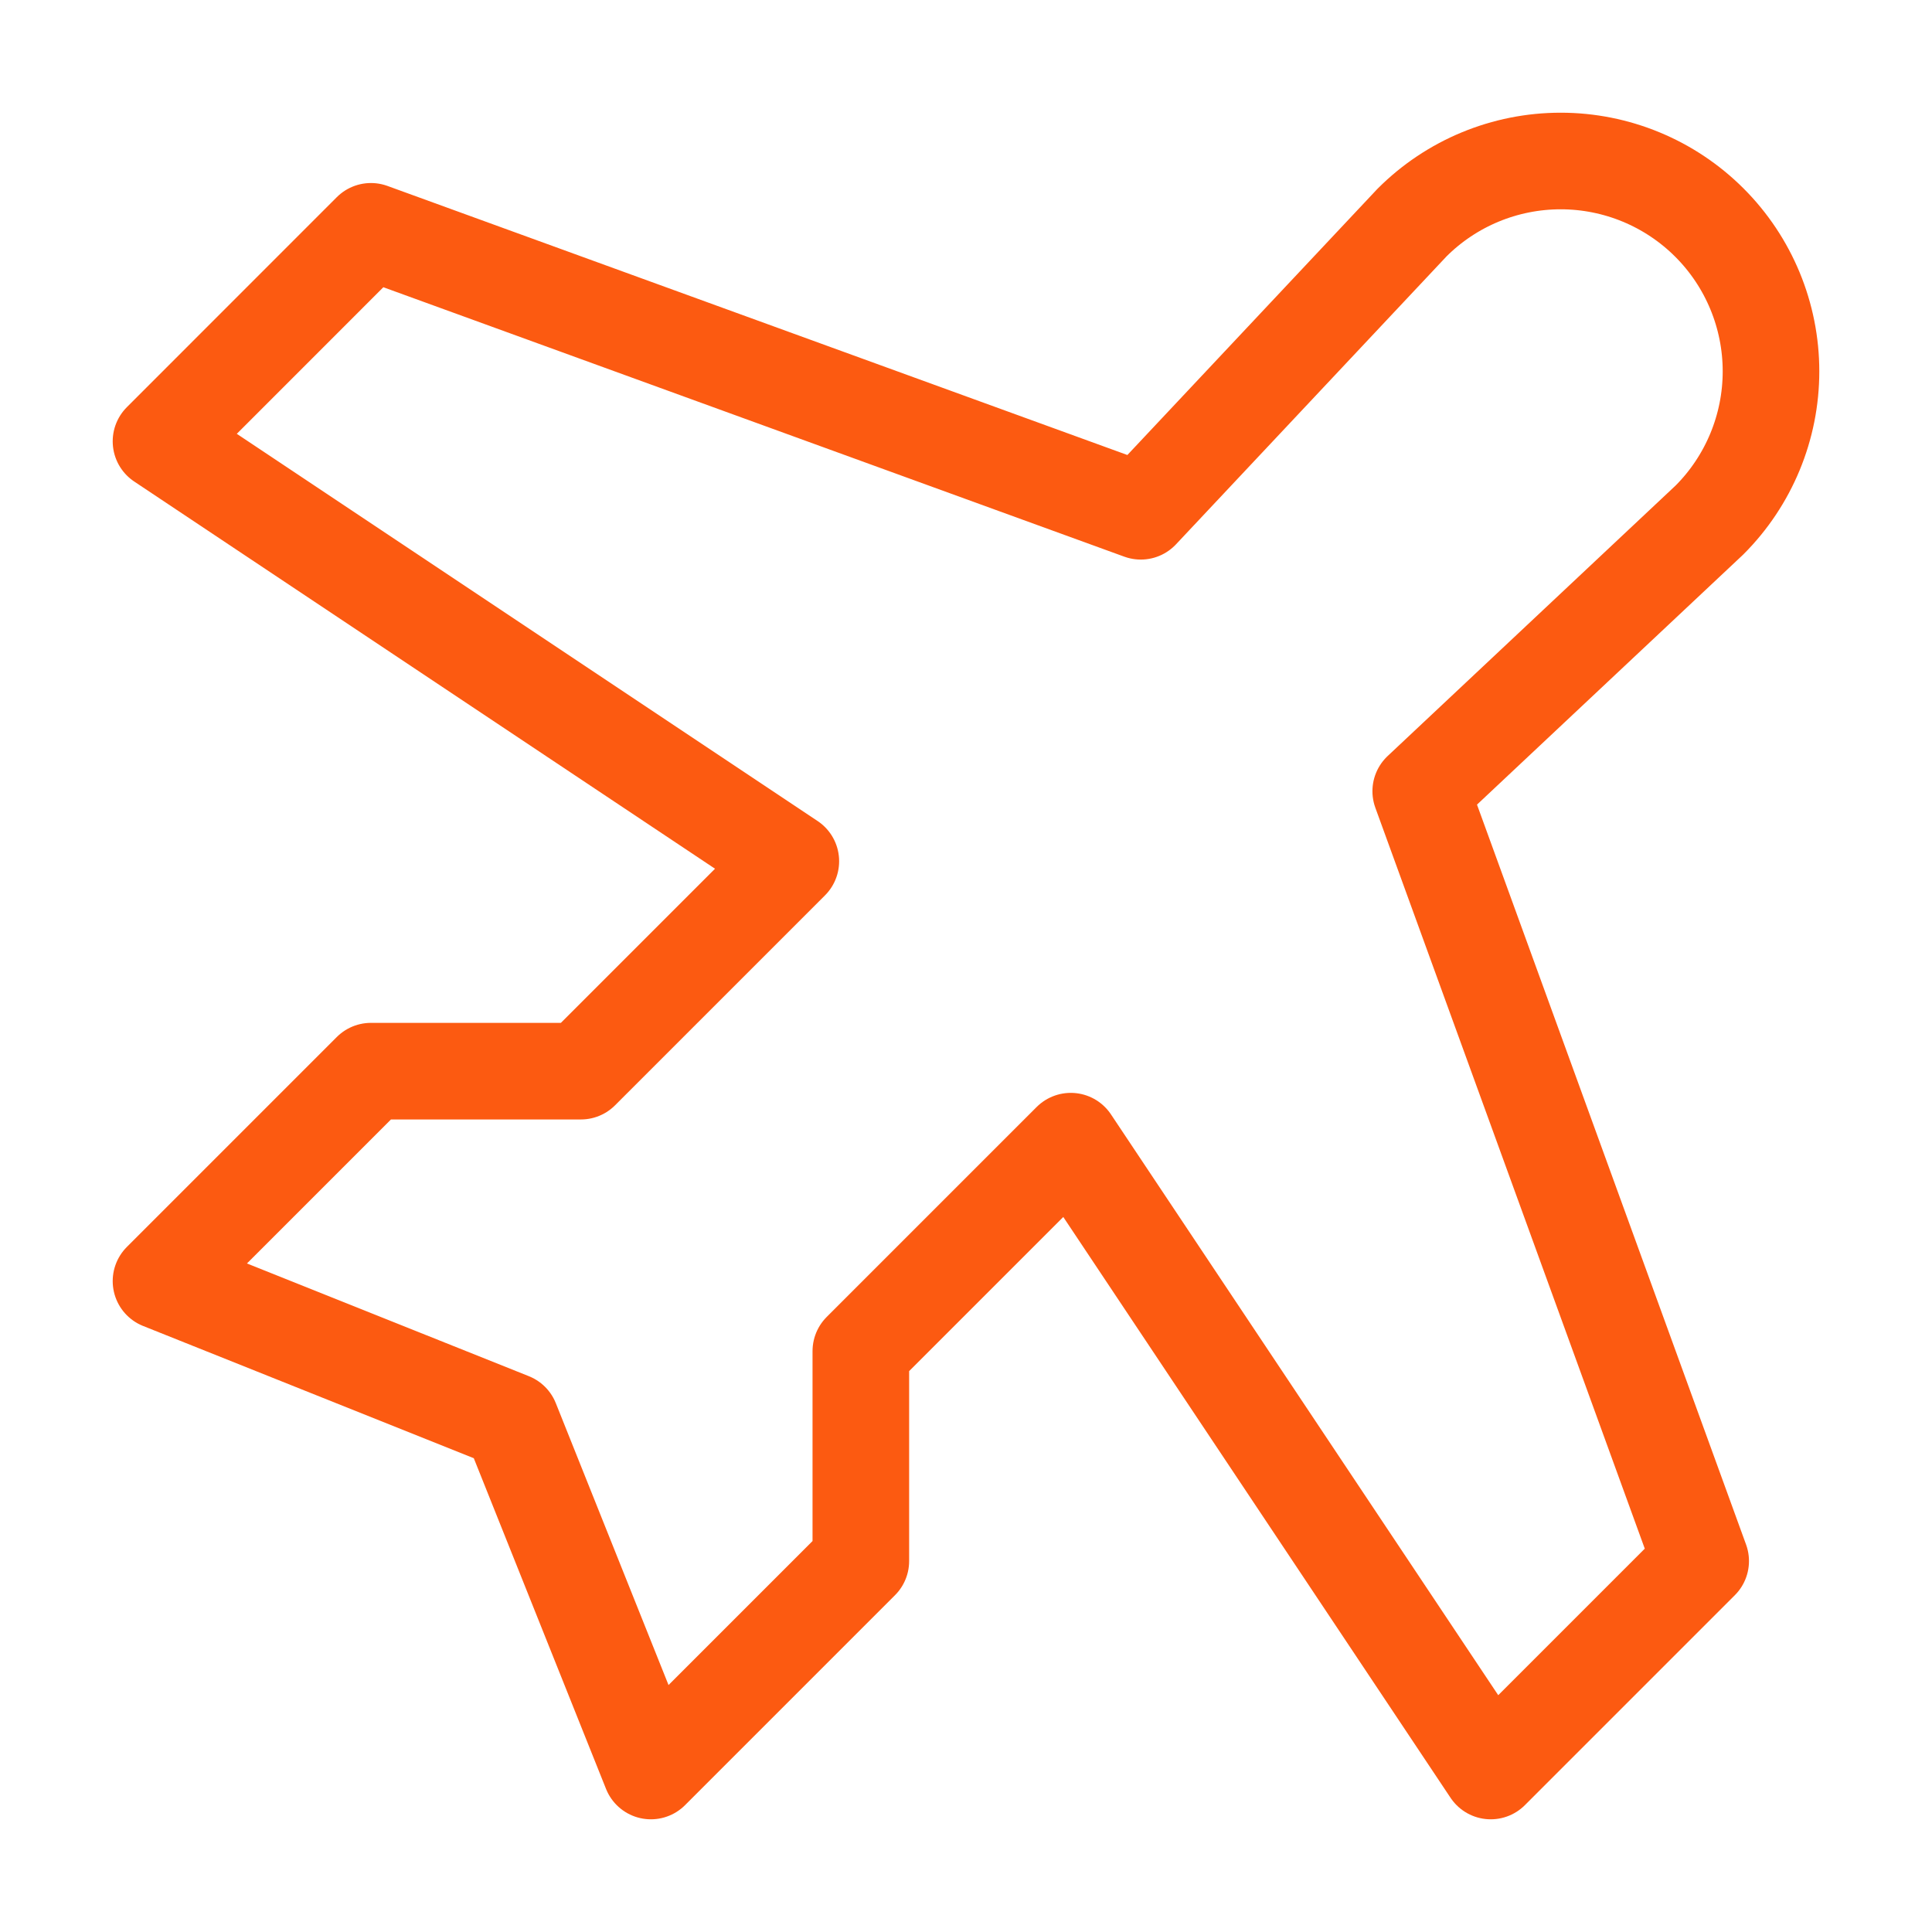 <svg width="30" height="30" viewBox="0 0 30 30" fill="none" xmlns="http://www.w3.org/2000/svg">
<path d="M10.107 27.5L13.367 24.24V20.98L16.627 17.72L23.148 27.5L26.408 24.24L22.061 12.286L26.544 8.075C27.156 7.463 27.5 6.632 27.5 5.766C27.5 4.9 27.156 4.069 26.544 3.457C25.931 2.844 25.1 2.5 24.234 2.5C23.368 2.5 22.537 2.844 21.925 3.457L17.714 7.939L5.76 3.592L2.5 6.853L12.28 13.373L9.02 16.633H5.76L2.5 19.893L7.934 22.066L10.107 27.5Z" stroke="#FC5A11" stroke-width="1.5" stroke-linecap="round" stroke-linejoin="round"/>
</svg>
